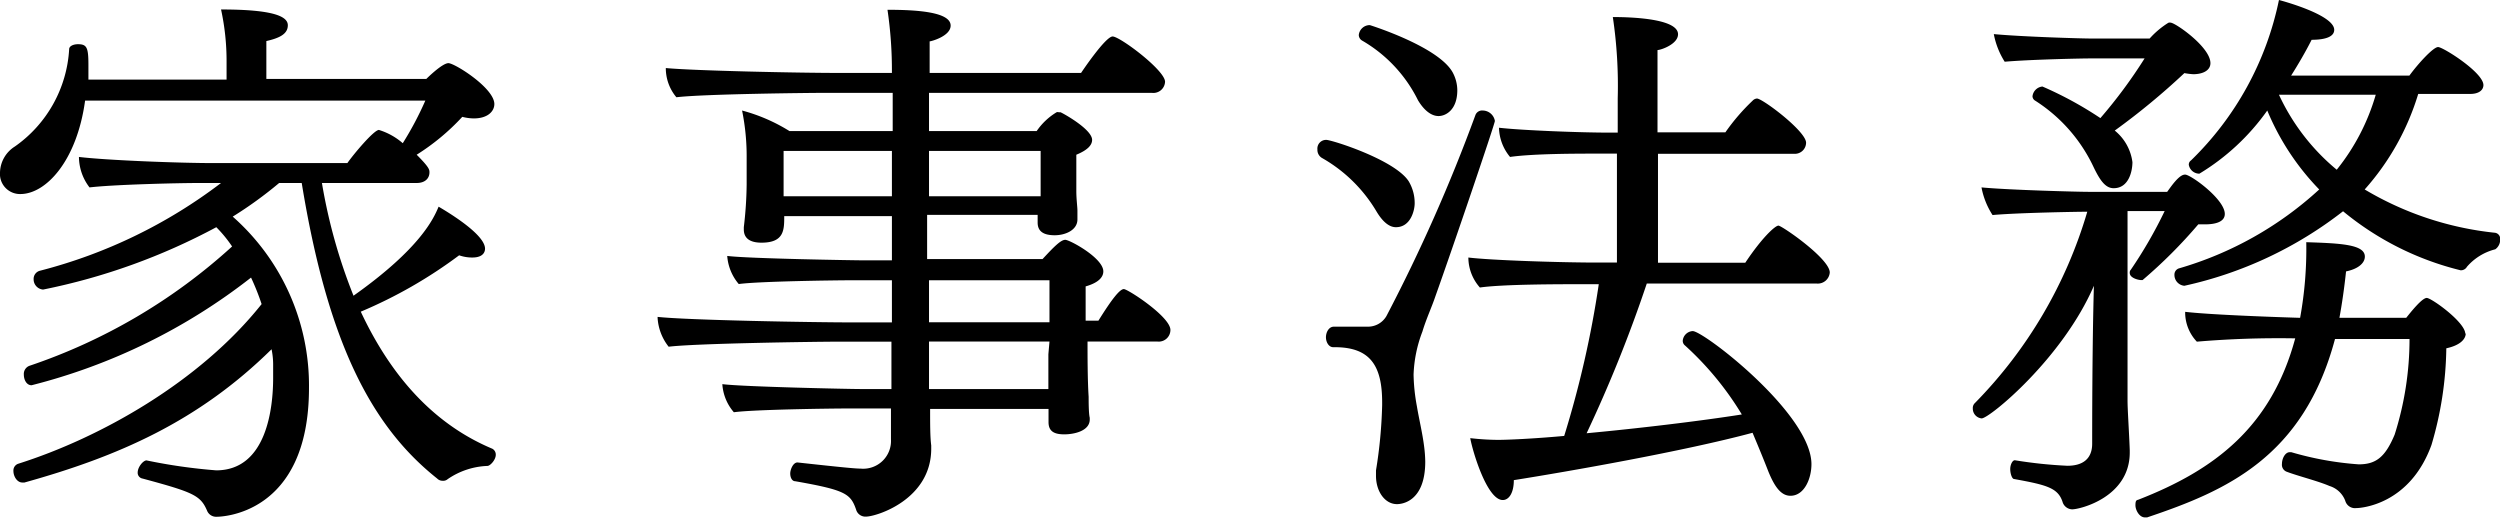 <svg xmlns="http://www.w3.org/2000/svg" viewBox="0 0 158.34 32.8"><g id="レイヤー_2" data-name="レイヤー 2"><g id="text"><path d="M31.4,28.81c0,.31-.35.7-.53.7a4.74,4.74,0,0,0-2.52.84.41.41,0,0,1-.31.1.47.47,0,0,1-.35-.14C23.52,27,20.76,21.7,19.11,11.59H17.68a25.44,25.44,0,0,1-2.94,2.13,14.27,14.27,0,0,1,4.83,10.85c0,8.12-5.67,8.16-5.85,8.16a.62.62,0,0,1-.59-.35c-.42-1-.84-1.19-4.1-2.07a.37.37,0,0,1-.31-.38c0-.35.35-.77.56-.77h0a34.77,34.77,0,0,0,4.41.63c3.22,0,3.61-4,3.61-5.85,0-.31,0-.59,0-.87a4.88,4.88,0,0,0-.1-.95c-4.66,4.59-9.73,6.79-15.65,8.44,0,0-.07,0-.14,0-.32,0-.56-.38-.56-.73a.45.45,0,0,1,.31-.46c5.18-1.64,11.49-5.18,15.41-10.11a15.42,15.42,0,0,0-.67-1.68A37.45,37.45,0,0,1,2,24.4c-.32,0-.49-.35-.49-.67a.55.55,0,0,1,.35-.56A36.22,36.22,0,0,0,14.7,15.61a8.14,8.14,0,0,0-1-1.22A39.68,39.68,0,0,1,2.73,18.34a.65.65,0,0,1-.6-.66.53.53,0,0,1,.39-.53A32.12,32.12,0,0,0,14,11.59H12.67c-1.43,0-5.49.1-7,.28A3.2,3.2,0,0,1,5,9.94c1.72.21,6.31.39,8.58.39H22c.39-.56,1.68-2.1,2-2.1a4.16,4.16,0,0,1,1.51.84,20.73,20.73,0,0,0,1.43-2.7H5.39c-.52,3.82-2.48,5.92-4.1,5.92A1.27,1.27,0,0,1,0,10.92,2,2,0,0,1,.94,9.28,8.09,8.09,0,0,0,4.38,3.12c0-.21.28-.32.56-.32.56,0,.66.21.66,1.3,0,.31,0,.63,0,.94h8.75V3.92A15.3,15.3,0,0,0,14,.6c3.36,0,4.23.45,4.23,1s-.52.81-1.36,1V5H27s1-1,1.4-1,2.91,1.58,2.91,2.59c0,.46-.42.91-1.3.91a3,3,0,0,1-.73-.1A14.23,14.23,0,0,1,26.39,9.8c.81.81.81.95.81,1.12,0,.35-.25.67-.81.67h-6a34.45,34.45,0,0,0,2,7.14c4.24-3,5.08-4.9,5.39-5.64.42.25,2.94,1.72,2.94,2.66,0,.07,0,.56-.8.56a2.46,2.46,0,0,1-.84-.14,29.46,29.46,0,0,1-6.23,3.57c2,4.27,4.76,7.18,8.33,8.68A.42.42,0,0,1,31.4,28.81Z"/><path d="M74.13,20.9a.74.74,0,0,1-.84.73H68.88c0,.84,0,2.42.07,3.5,0,.28,0,1.05.07,1.33v.11c0,.73-1,.94-1.61.94s-1-.17-1-.77v0l0-.84H58.91c0,.94,0,1.78.07,2.31v.21c0,3.22-3.47,4.3-4.13,4.3a.61.61,0,0,1-.63-.45c-.35-1-.67-1.23-3.85-1.79-.21,0-.32-.24-.32-.49s.18-.7.46-.7h0c2.91.32,3.68.39,4,.39a1.76,1.76,0,0,0,1.92-1.86V25.87H53.9c-1.36,0-6.19.07-7.42.24a3,3,0,0,1-.73-1.78c1.33.17,8.12.31,8.71.31h2v-3H53.1c-1.44,0-9.07.11-10.75.32a3.25,3.25,0,0,1-.7-1.82v-.07c1.89.21,9.87.35,12.32.35h2.52V17.75H54.18c-1.36,0-6.16.07-7.39.24a3.08,3.08,0,0,1-.73-1.78c1.33.17,8.12.28,8.72.28h1.71v-2.8H49.67c0,.87,0,1.68-1.44,1.68-.52,0-1.12-.14-1.12-.84v-.14a24.48,24.48,0,0,0,.18-2.7V10A14.48,14.48,0,0,0,47,7,11.07,11.07,0,0,1,50,8.3h6.54V5.88H52.36c-.94,0-7.77.07-9.52.28a2.86,2.86,0,0,1-.67-1.85c1.79.17,8.34.31,11.07.31h3.25a26.36,26.36,0,0,0-.28-4c1.72,0,4,.11,4,1,0,.67-1.23,1-1.33,1V4.62h9.59s1.54-2.31,2-2.31,3.32,2.14,3.32,2.87a.74.74,0,0,1-.84.7H58.84V8.3h6.82a4.07,4.07,0,0,1,1.26-1.19.22.22,0,0,1,.14,0l.11,0c.17.07,2,1.08,2,1.75,0,.35-.32.66-1,.94v2.31c0,.49.07,1,.07,1.23l0,.56c0,.66-.74,1-1.44,1s-1.08-.24-1.08-.8v-.49h-7v2.8l7.31,0c.74-.8,1.16-1.22,1.44-1.22s2.41,1.15,2.41,2c0,.32-.24.7-1.12.95v2.17h.81c.87-1.4,1.36-2,1.61-2S74.13,20.06,74.13,20.9ZM56.49,9.56H49.63c0,.56,0,1.22,0,1.22,0,.32,0,1.09,0,1.65h6.86Zm9.42,0H58.84v2.87h7.07V9.56Zm.56,8.19H58.84v2.66h7.63Zm0,3.88H58.84v1.19c0,.46,0,1.12,0,1.82h7.56c0-.73,0-1.47,0-2.2Z"/><path d="M89.6,12.88c0,.42-.24,1.51-1.19,1.51-.38,0-.8-.28-1.23-1A9.41,9.41,0,0,0,83.72,10a.59.59,0,0,1-.28-.53A.55.55,0,0,1,84,8.86c.35,0,4.34,1.26,5.22,2.62A2.68,2.68,0,0,1,89.6,12.88Zm1.3,5.92c-.21.63-.57,1.4-.81,2.2a8.37,8.37,0,0,0-.56,2.73,12,12,0,0,0,.21,2c.14.84.35,1.68.46,2.56a8.42,8.42,0,0,1,.07.94c0,2.63-1.58,2.7-1.79,2.7-.77,0-1.33-.81-1.33-1.79,0-.1,0-.21,0-.35a29.63,29.63,0,0,0,.39-4.13v-.17c0-2.31-.74-3.5-3-3.5h-.1c-.28,0-.46-.32-.46-.63s.18-.67.5-.67h0c.77,0,1.36,0,2.13,0a1.35,1.35,0,0,0,1.2-.67A106.08,106.08,0,0,0,93.45,7.28.45.45,0,0,1,93.91,7a.79.79,0,0,1,.77.66C94.68,7.84,92.05,15.58,90.9,18.8ZM92.3,5.71c0,1.26-.74,1.64-1.19,1.64s-.91-.35-1.3-1a8.93,8.93,0,0,0-3.54-3.78.42.42,0,0,1-.21-.35.7.7,0,0,1,.7-.63s4.49,1.4,5.29,3.08A2.41,2.41,0,0,1,92.3,5.71Zm23.59,11.55a.76.76,0,0,1-.81.7H104.3a86.71,86.71,0,0,1-3.81,9.48c3.32-.31,7.17-.77,9.83-1.19a19.5,19.5,0,0,0-3.6-4.37.37.37,0,0,1-.14-.32.67.67,0,0,1,.63-.59c.7,0,7.52,5.25,7.52,8.43,0,.91-.45,2-1.33,2-.59,0-1-.56-1.4-1.54-.31-.8-.66-1.64-1-2.45-4.3,1.16-11.65,2.45-15.12,3,0,.81-.31,1.26-.7,1.26-1,0-1.92-3.11-2.06-3.92a16.1,16.1,0,0,0,1.75.11c.59,0,2.24-.07,4.2-.25A63.93,63.93,0,0,0,101.26,18h-1.05c-1.44,0-5,0-6.48.21A2.88,2.88,0,0,1,93,16.31c1.47.18,5.91.32,8.15.32h1.26V9.73H101c-1.09,0-3.89,0-5.36.21a3,3,0,0,1-.7-1.85c1.47.17,5.18.31,7,.31h.52V6.23a29.57,29.57,0,0,0-.31-5.15c1.64,0,4.13.18,4.13,1.09,0,.63-1.09,1-1.3,1,0,.49,0,2.69,0,5.21h4.3a13,13,0,0,1,1.72-2,.42.42,0,0,1,.28-.14c.35,0,3.11,2.07,3.11,2.8a.71.71,0,0,1-.77.7h-8.61v6.9h5.53c1.05-1.58,1.89-2.35,2.1-2.35S115.89,16.38,115.89,17.26Z"/><path d="M140.91,13.55c0,.49-.56.66-1.26.66-.14,0-.28,0-.42,0a31,31,0,0,1-3.53,3.53h-.07c-.21,0-.74-.14-.74-.45a.26.26,0,0,1,.07-.21,28.23,28.23,0,0,0,2.14-3.71h-2.35l0,12c0,.59.1,2,.14,3.15v.14c0,2.83-3.15,3.6-3.65,3.6a.66.66,0,0,1-.59-.42c-.28-.94-1-1.12-3.08-1.5-.14,0-.25-.35-.25-.63s.14-.56.29-.56h0a28.79,28.79,0,0,0,3.33.35c1,0,1.57-.46,1.57-1.4s0-6.27.11-10c-2,4.62-6.62,8.4-7.11,8.4a.62.62,0,0,1-.56-.63.43.43,0,0,1,.14-.35,28.86,28.86,0,0,0,7.11-12.11c-.67,0-4.49.07-6,.21a4.86,4.86,0,0,1-.7-1.75c1.82.17,6.16.28,6.76.28h5c.21-.28.74-1.09,1.12-1.09h0C138.67,11,140.91,12.6,140.91,13.55ZM140,4c0,.45-.46.7-1.09.7a4.27,4.27,0,0,1-.56-.07,44.41,44.41,0,0,1-4.41,3.64,3.08,3.08,0,0,1,1.12,2c0,.53-.21,1.65-1.19,1.65-.52,0-.87-.49-1.3-1.4a10.05,10.05,0,0,0-3.71-4.17.34.34,0,0,1-.13-.25.7.7,0,0,1,.63-.62,23.25,23.25,0,0,1,3.67,2,31.1,31.1,0,0,0,2.8-3.78h-3.43c-.56,0-3.85.07-5.43.21a5,5,0,0,1-.69-1.75c1.81.17,5.56.28,6.16.28h3.71a5.46,5.46,0,0,1,1.19-1,.34.34,0,0,1,.17,0C137.87,1.51,140,3,140,4Zm16.17,17.11c0,.39-.39.77-1.23.95a22.42,22.42,0,0,1-.94,6.12c-1.37,3.78-4.45,4-4.76,4a.64.64,0,0,1-.7-.46,1.55,1.55,0,0,0-1-.94c-.74-.32-2-.63-2.73-.91a.47.47,0,0,1-.28-.49c0-.35.21-.74.49-.74h.1a20.12,20.12,0,0,0,4.27.77c1.09,0,1.68-.45,2.28-1.89a20,20,0,0,0,.94-6.05h-4.72c-2,7.49-6.9,9.62-11.9,11.3,0,0-.11,0-.14,0-.35,0-.6-.46-.6-.77s.07-.32.18-.35c4.86-1.89,8.43-4.62,9.94-10.22a61.36,61.36,0,0,0-6.23.21,2.69,2.69,0,0,1-.74-1.79v-.1c1.44.17,5,.31,7.28.38a24.34,24.34,0,0,0,.39-4.79c2.17.07,3.71.14,3.71.91,0,.45-.49.8-1.19.94q-.17,1.58-.42,2.94l4.23,0c.28-.35,1-1.26,1.3-1.26S156.14,20.41,156.14,21.14Zm.07-4.2a.45.45,0,0,1-.39.21,18.65,18.65,0,0,1-7.45-3.74,25.07,25.07,0,0,1-10.05,4.72.69.69,0,0,1-.63-.7A.41.41,0,0,1,138,17a22.3,22.3,0,0,0,8.89-5,15.92,15.92,0,0,1-3.29-5,14.37,14.37,0,0,1-4.3,4,.68.68,0,0,1-.67-.56.32.32,0,0,1,.14-.28A19.68,19.68,0,0,0,144.34,0s3.5.91,3.5,1.89c0,.42-.52.63-1.43.63-.39.77-.84,1.54-1.3,2.27h7.49c.53-.73,1.51-1.81,1.82-1.81s2.87,1.61,2.87,2.41c0,.28-.24.56-.84.56h-3.29A16.07,16.07,0,0,1,149.77,12,20.2,20.2,0,0,0,158,14.74a.38.38,0,0,1,.35.42.74.74,0,0,1-.31.63A3.49,3.49,0,0,0,156.21,16.94ZM144.34,6V6A13.53,13.53,0,0,0,148,10.75,13.6,13.6,0,0,0,150.47,6Z"/></g></g></svg>